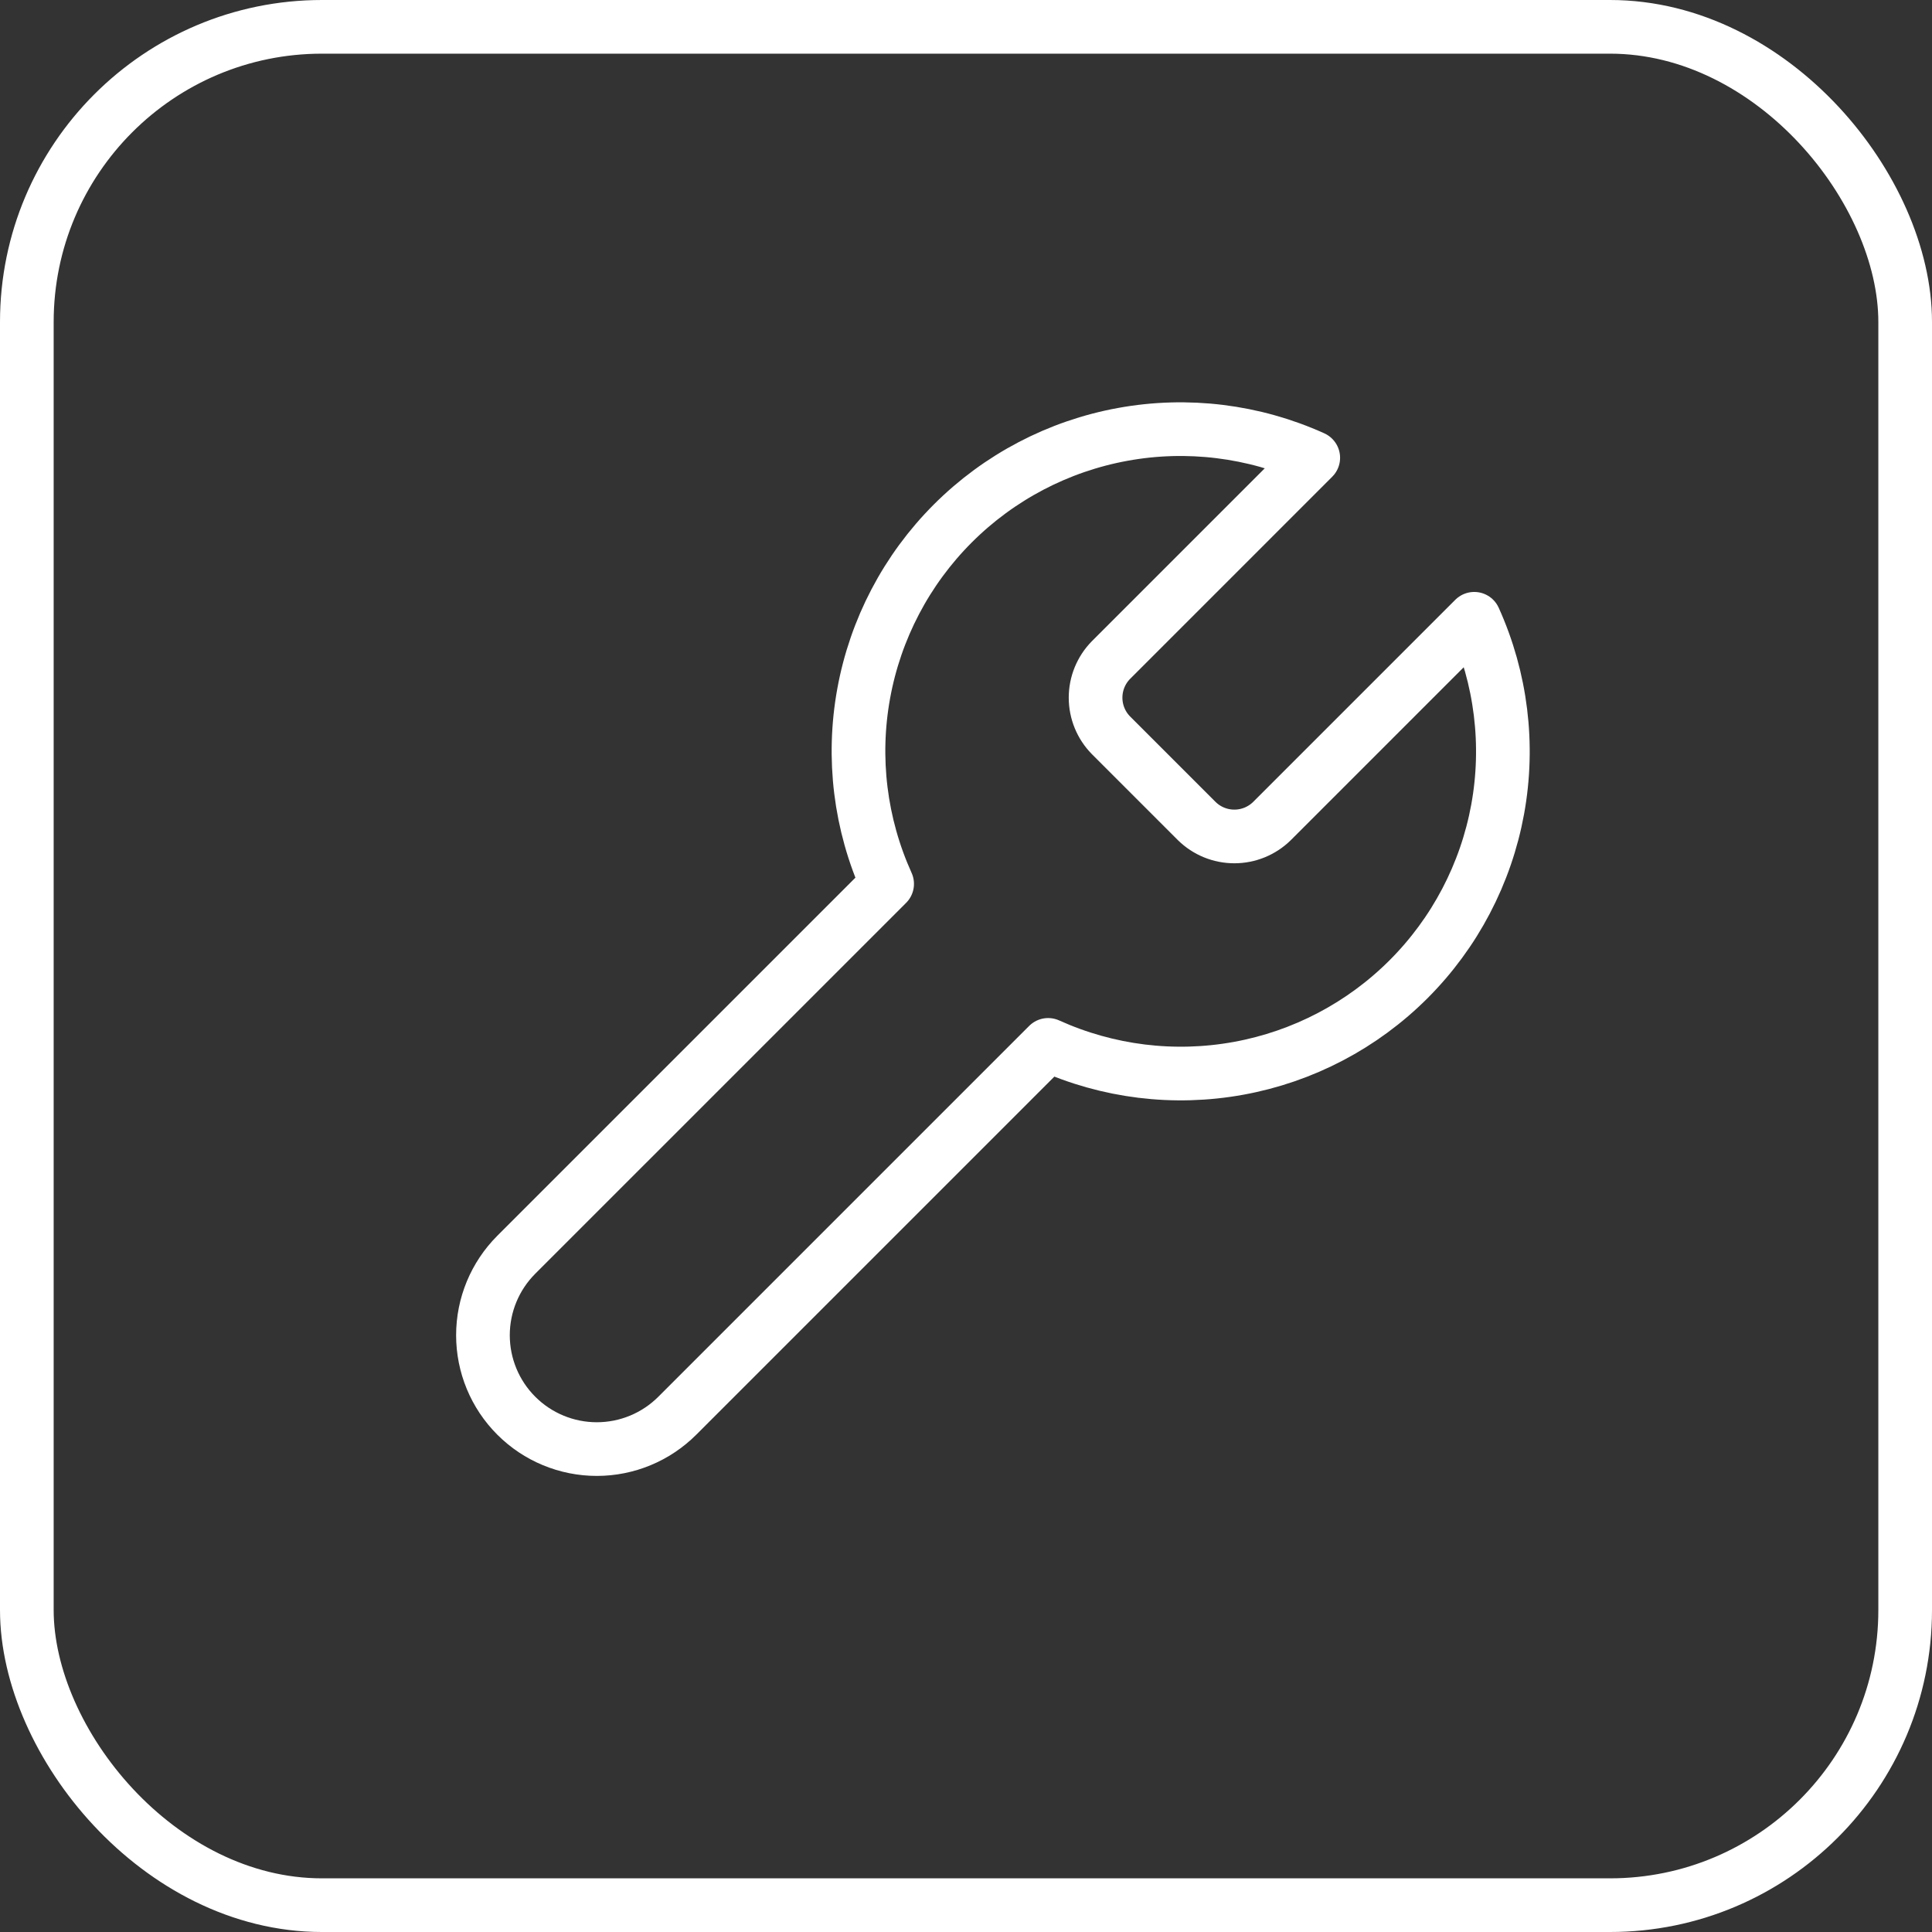<?xml version="1.0" encoding="UTF-8"?> <svg xmlns="http://www.w3.org/2000/svg" width="72" height="72" viewBox="0 0 72 72" fill="none"><rect x="0" y="0" width="72" height="72" fill="#333333" stroke="none"/><rect x="1" y="1" width="70" height="70" rx="11" stroke="white" stroke-width="2"></rect><path d="M41.401 24.6C41.034 24.974 40.829 25.477 40.829 26C40.829 26.524 41.034 27.027 41.401 27.4L44.601 30.6C44.974 30.967 45.477 31.172 46.001 31.172C46.524 31.172 47.027 30.967 47.401 30.6L54.941 23.06C55.946 25.283 56.251 27.759 55.814 30.159C55.376 32.559 54.218 34.768 52.493 36.493C50.768 38.218 48.559 39.376 46.159 39.813C43.759 40.251 41.283 39.946 39.061 38.94L25.241 52.76C24.445 53.556 23.366 54.003 22.241 54.003C21.116 54.003 20.036 53.556 19.241 52.76C18.445 51.965 17.998 50.886 17.998 49.76C17.998 48.635 18.445 47.556 19.241 46.76L33.061 32.94C32.055 30.718 31.75 28.242 32.188 25.842C32.625 23.442 33.783 21.233 35.508 19.508C37.233 17.783 39.443 16.625 41.842 16.188C44.242 15.75 46.718 16.055 48.941 17.06L41.401 24.6Z" stroke="white" stroke-width="2" stroke-linecap="round" stroke-linejoin="round"></path></svg> 